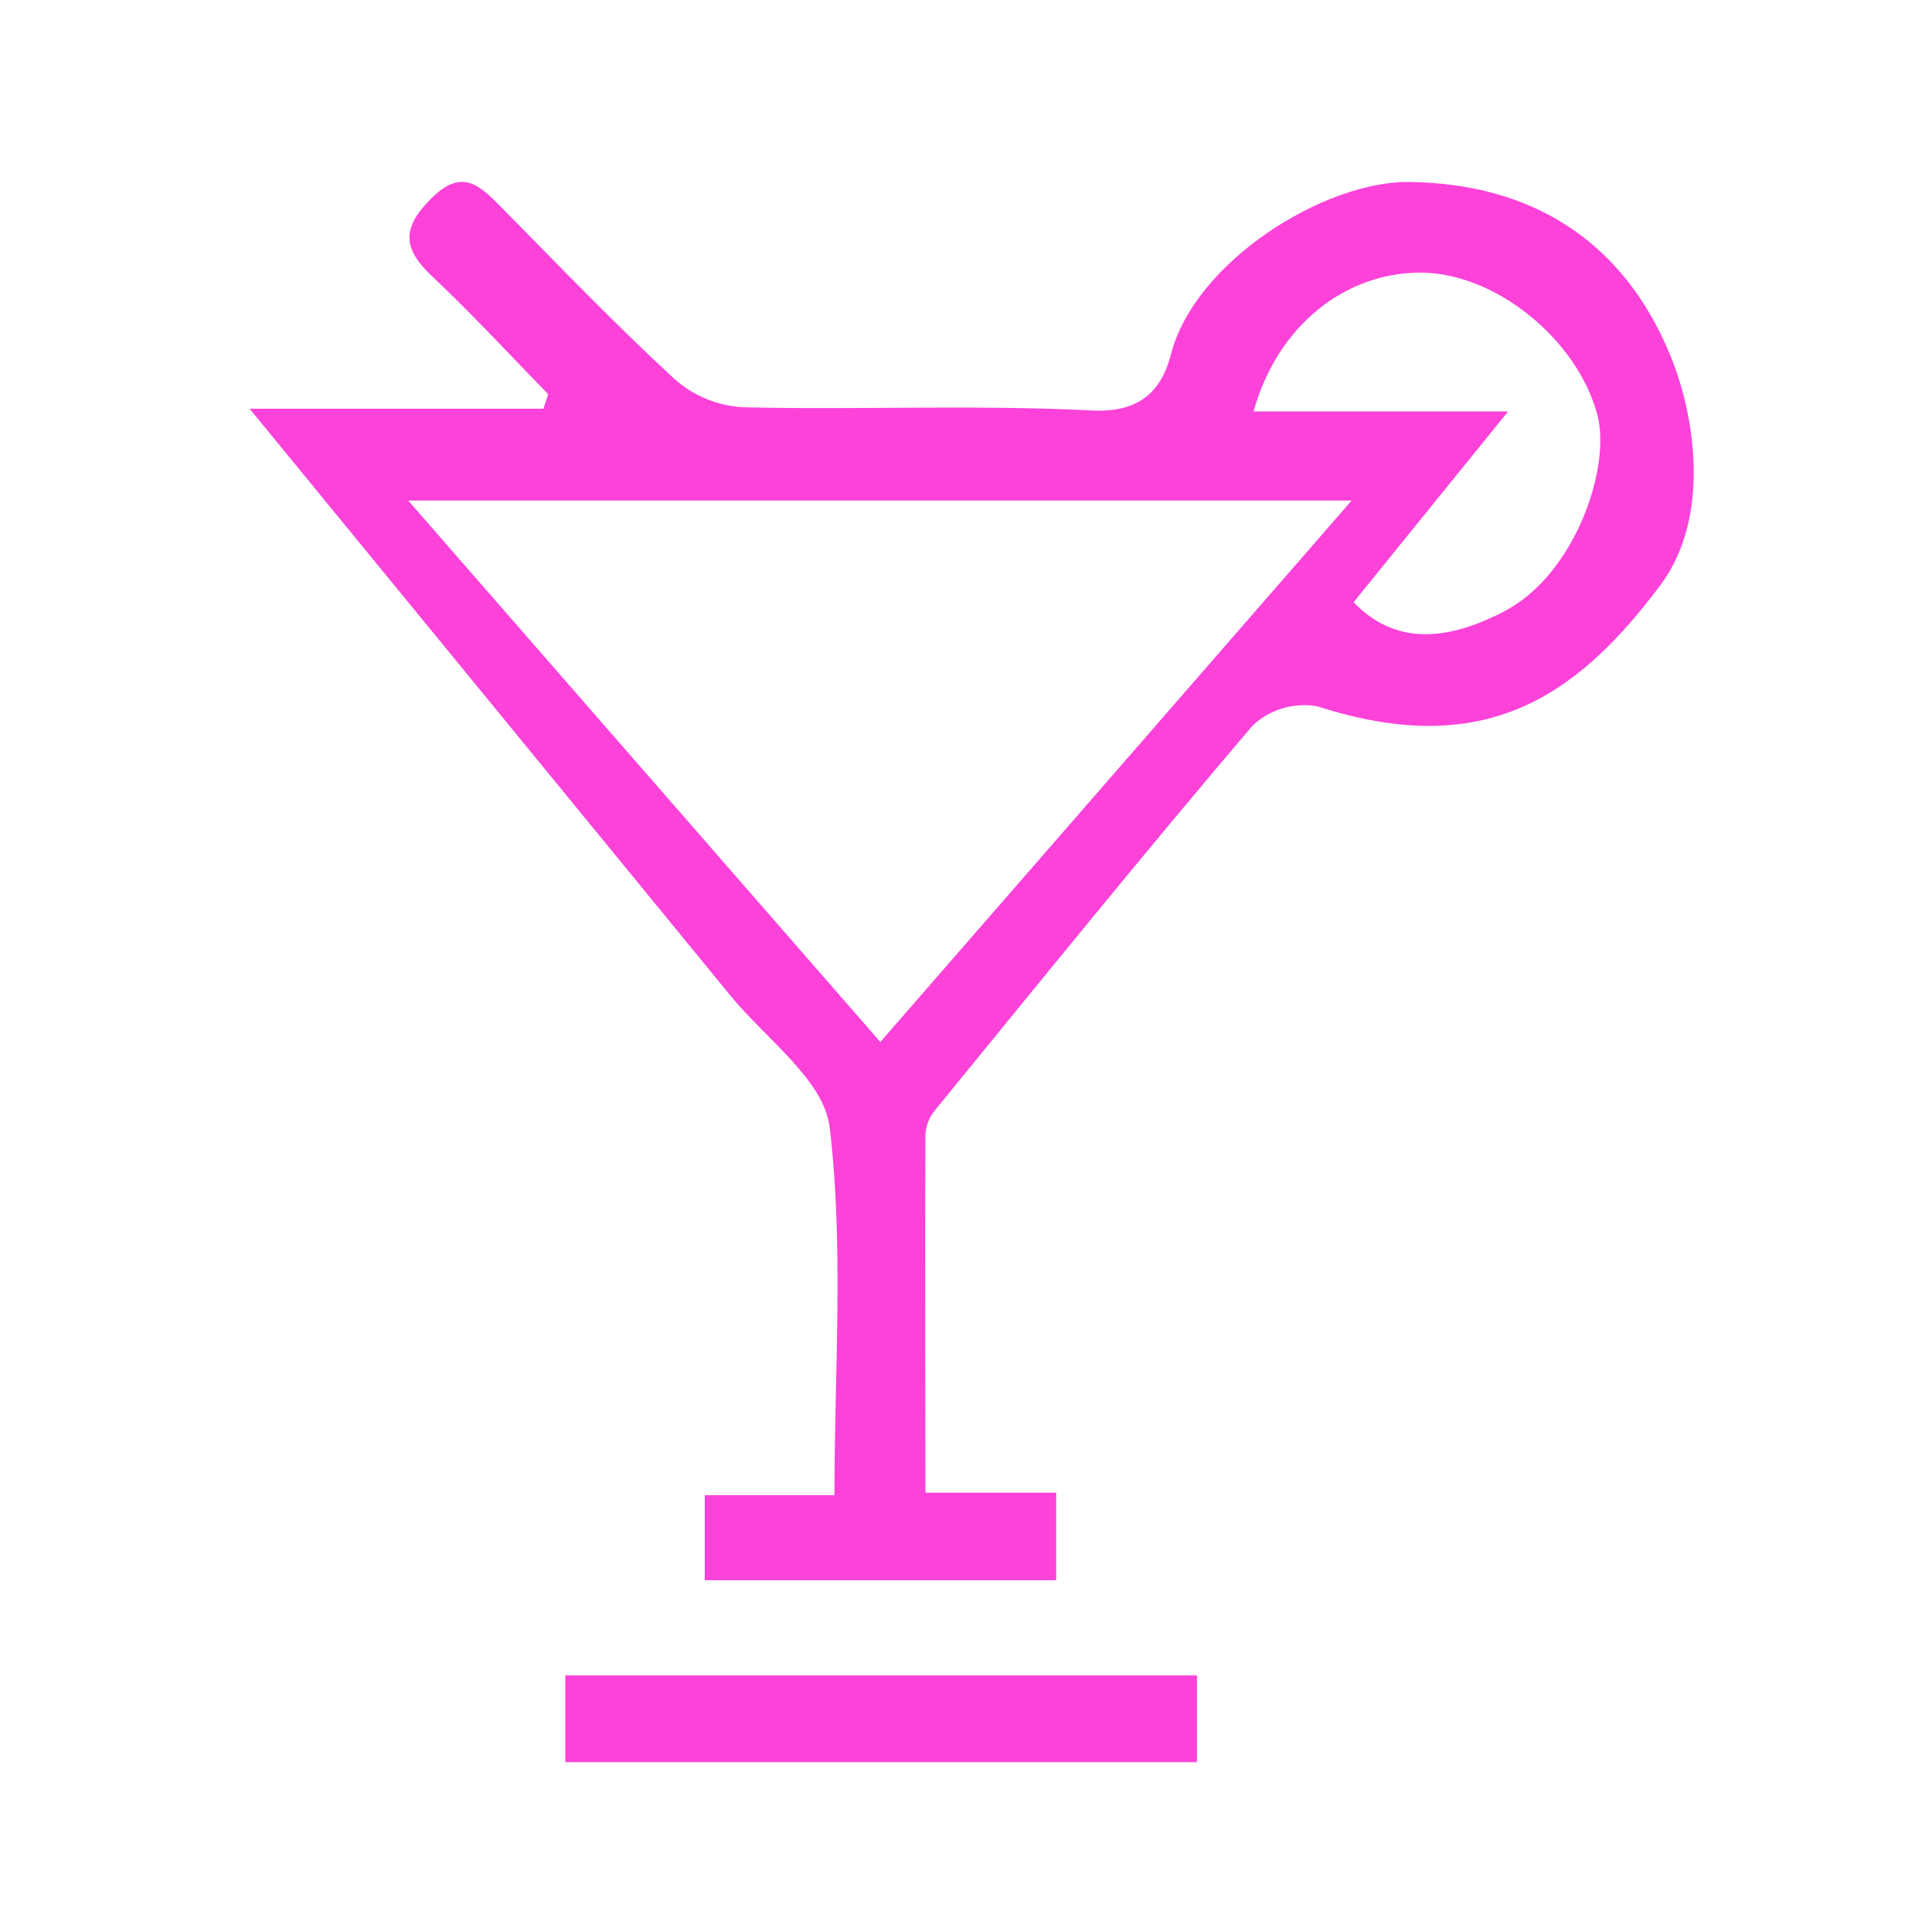 <svg width="89" height="88" viewBox="0 0 89 88" fill="none" xmlns="http://www.w3.org/2000/svg">
<path d="M76.464 26.992C72.537 32.232 68.276 34.988 60.694 32.546C60.16 32.449 59.611 32.479 59.09 32.634C58.57 32.789 58.093 33.064 57.697 33.437C52.736 39.264 47.922 45.216 43.076 51.148C42.814 51.461 42.658 51.85 42.632 52.259C42.606 57.698 42.632 63.137 42.632 68.775H48.653V72.81H32.465V68.89H38.439C38.439 63.126 38.878 57.457 38.22 51.939C37.959 49.764 35.28 47.868 33.656 45.882C26.408 37.021 19.145 28.166 11.5 18.833H25.035L25.254 18.163C23.484 16.35 21.776 14.495 19.923 12.745C18.549 11.466 18.487 10.512 19.876 9.134C21.265 7.756 22.064 8.505 23.045 9.501C25.703 12.194 28.325 14.93 31.103 17.492C31.977 18.253 33.08 18.701 34.236 18.765C39.583 18.891 44.946 18.639 50.282 18.912C52.522 19.032 53.509 17.99 53.938 16.339C55.044 12.027 61.039 8.338 64.903 8.385C70.574 8.448 74.757 11.115 76.913 16.297C78.077 19.063 78.853 23.839 76.464 26.992ZM18.805 23.062L40.554 48.009C47.833 39.651 54.919 31.503 62.266 23.062H18.805ZM57.749 18.959H69.472L62.355 27.746C64.13 29.591 66.418 29.685 69.337 28.145C72.564 26.436 74.24 21.521 73.577 19.08C72.632 15.611 68.877 12.572 65.446 12.561C62.016 12.551 58.851 14.961 57.749 18.959Z" fill="#FC42D9"/>
<path d="M26.041 81.191V77.194H55.139V81.191H26.041Z" fill="#FC42D9"/>
</svg>
